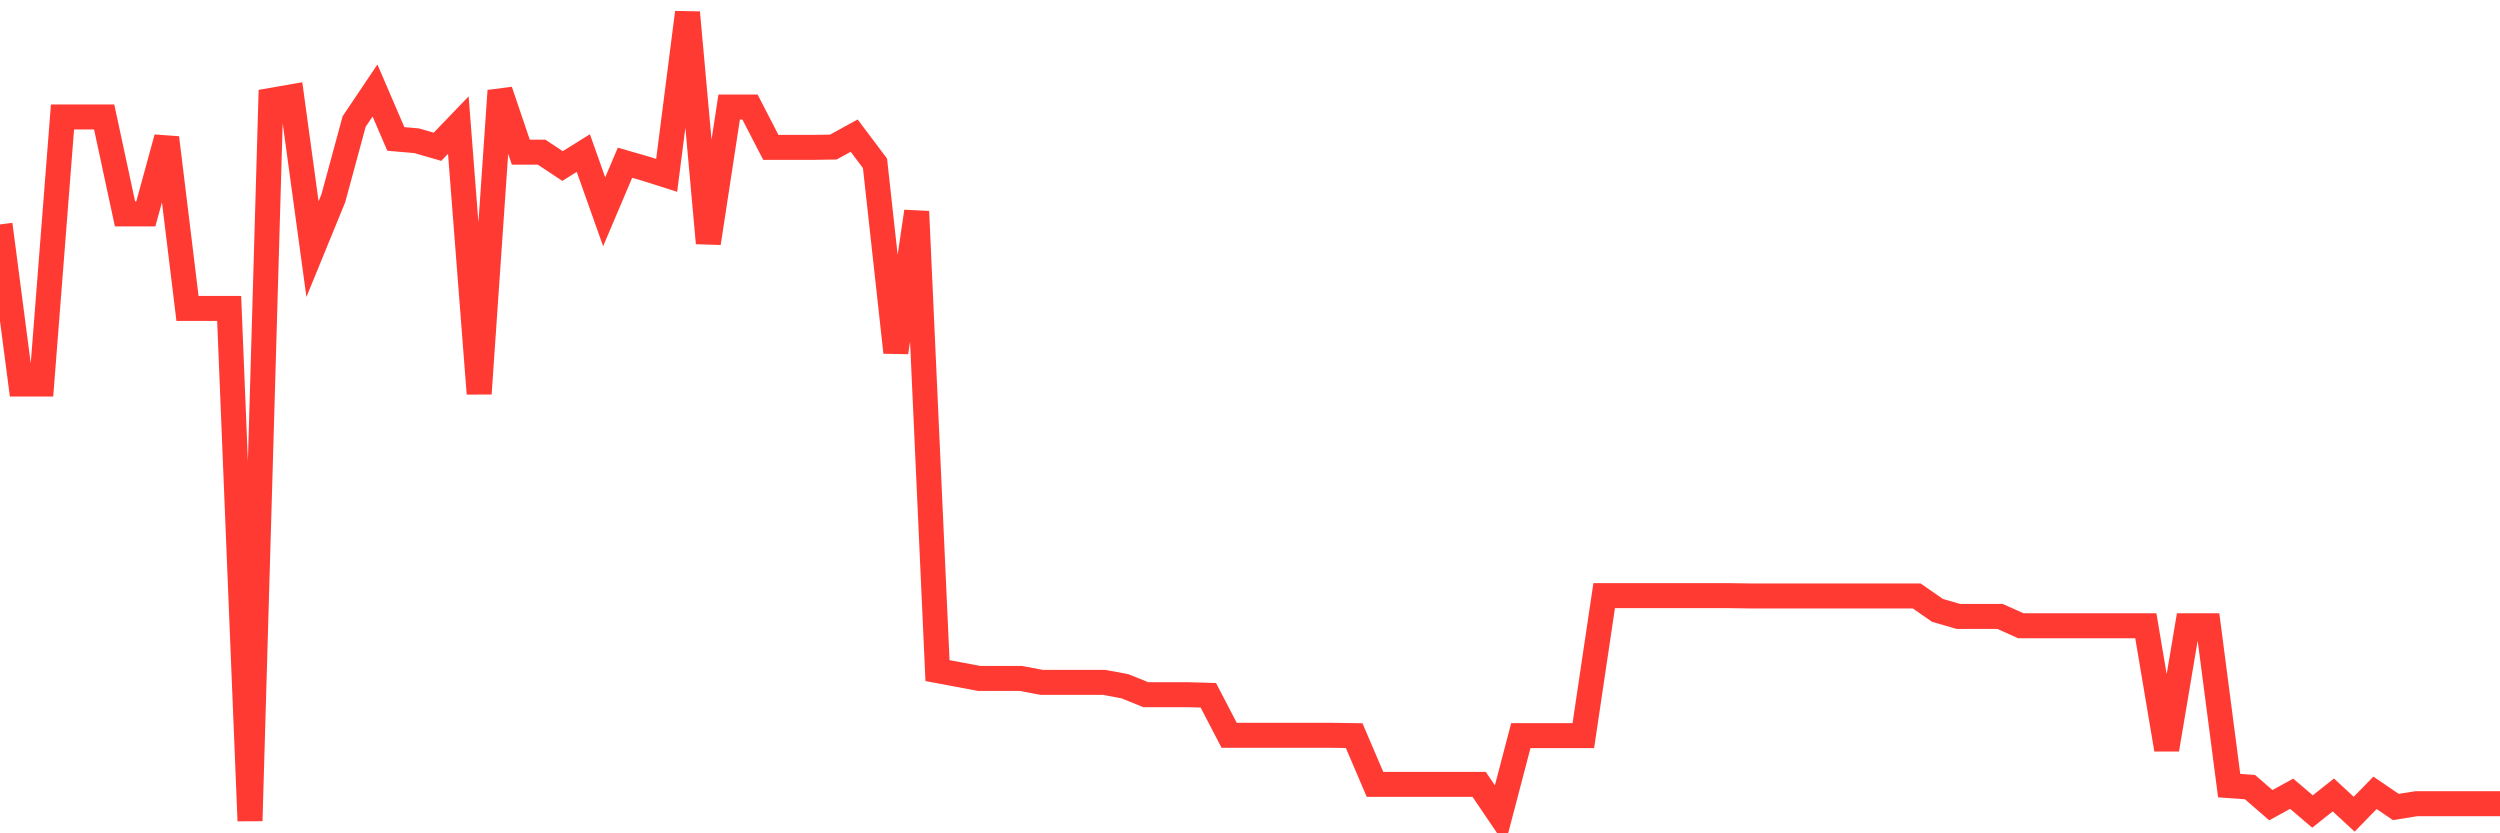 <svg
  xmlns="http://www.w3.org/2000/svg"
  xmlns:xlink="http://www.w3.org/1999/xlink"
  width="120"
  height="40"
  viewBox="0 0 120 40"
  preserveAspectRatio="none"
>
  <polyline
    points="0,10.773 1,18.432 2,18.432 3,5.614 4,5.614 5,5.614 6,10.267 7,10.267 8,6.611 9,14.805 10,14.805 11,14.805 12,39.4 13,4.82 14,4.646 15,11.958 16,9.516 17,5.831 18,4.343 19,6.669 20,6.756 21,7.045 22,6.005 23,18.895 24,4.357 25,7.305 26,7.305 27,7.97 28,7.348 29,10.166 30,7.811 31,8.1 32,8.418 33,0.6 34,11.669 35,5.138 36,5.138 37,7.074 38,7.074 39,7.074 40,7.059 41,6.51 42,7.84 43,16.915 44,10.152 45,32.189 46,32.377 47,32.565 48,32.565 49,32.565 50,32.753 51,32.753 52,32.753 53,32.753 54,32.941 55,33.345 56,33.345 57,33.345 58,33.374 59,35.296 60,35.296 61,35.296 62,35.296 63,35.296 64,35.296 65,35.31 66,37.651 67,37.651 68,37.651 69,37.651 70,37.651 71,37.651 72,39.125 73,35.31 74,35.31 75,35.31 76,35.31 77,28.591 78,28.591 79,28.591 80,28.591 81,28.591 82,28.591 83,28.591 84,28.605 85,28.605 86,28.605 87,28.605 88,28.605 89,28.605 90,28.605 91,28.605 92,28.605 93,29.299 94,29.588 95,29.588 96,29.588 97,30.036 98,30.036 99,30.036 100,30.036 101,30.036 102,30.036 103,30.036 104,35.975 105,30.036 106,30.036 107,37.709 108,37.782 109,38.649 110,38.099 111,38.952 112,38.157 113,39.082 114,38.056 115,38.735 116,38.576 117,38.576 118,38.576 119,38.576 120,38.576"
    fill="none"
    stroke="#ff3a33"
    stroke-width="1.2"
  >
  </polyline>
</svg>